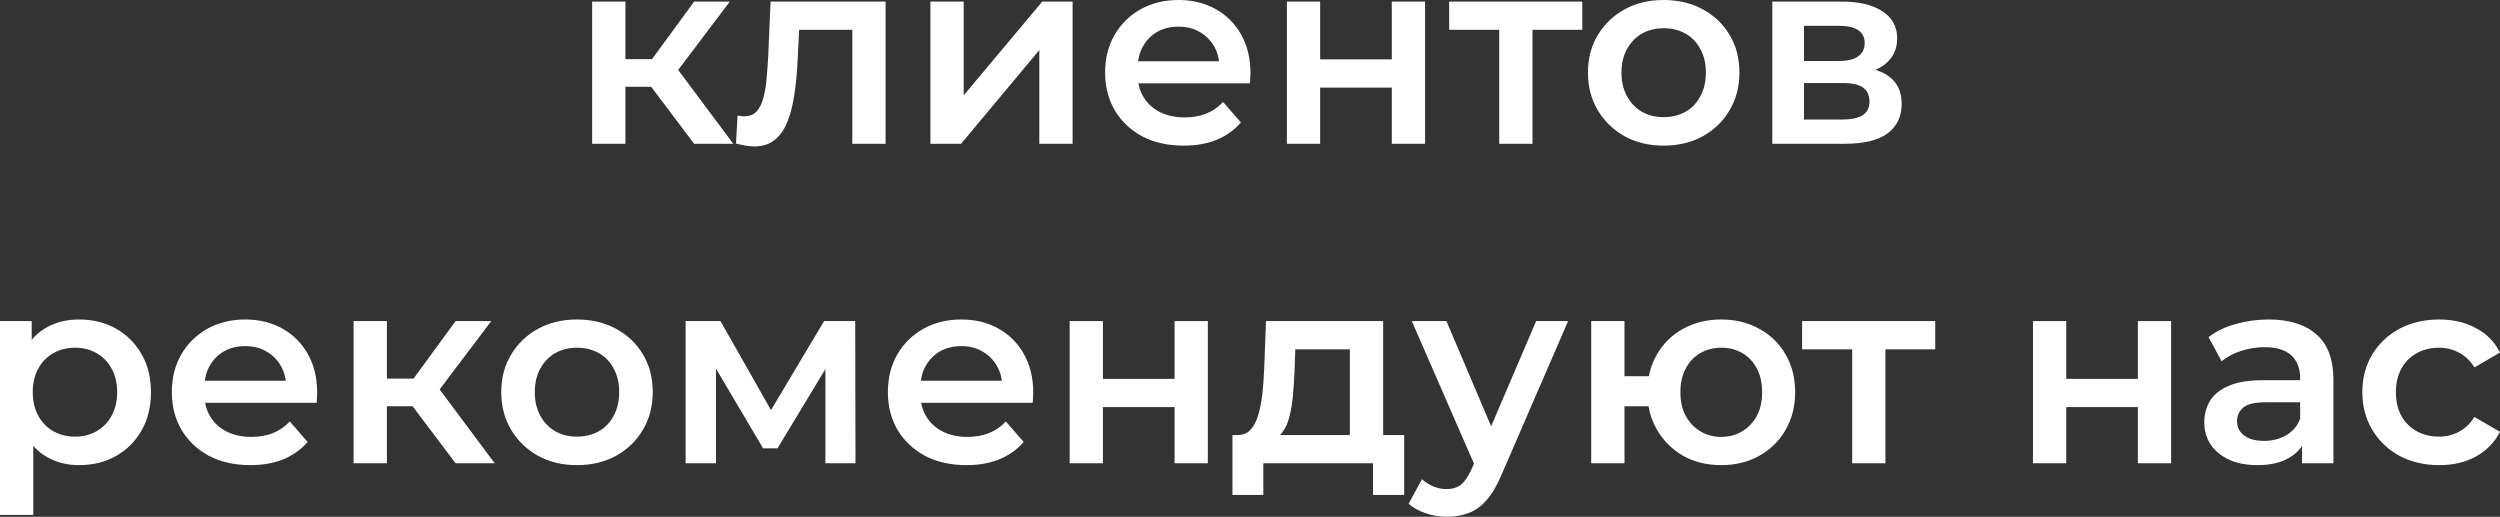 <?xml version="1.0" encoding="UTF-8"?> <svg xmlns="http://www.w3.org/2000/svg" viewBox="0 0 187.799 38.82" fill="none"><rect x="0" y="0" width="187.799" height="38.82" fill="#333333" stroke="none"/><path d="M183.239 34.94C182.119 34.94 181.119 34.707 180.239 34.24C179.372 33.76 178.692 33.107 178.199 32.28C177.706 31.453 177.459 30.513 177.459 29.46C177.459 28.393 177.706 27.453 178.199 26.64C178.692 25.813 179.372 25.167 180.239 24.7C181.119 24.233 182.119 24 183.239 24C184.279 24 185.192 24.213 185.979 24.64C186.779 25.053 187.386 25.667 187.799 26.48L185.879 27.6C185.559 27.093 185.166 26.72 184.699 26.48C184.246 26.24 183.753 26.12 183.219 26.12C182.606 26.12 182.052 26.253 181.559 26.52C181.066 26.787 180.679 27.173 180.399 27.68C180.119 28.173 179.979 28.767 179.979 29.46C179.979 30.153 180.119 30.753 180.399 31.26C180.679 31.753 181.066 32.133 181.559 32.4C182.052 32.667 182.606 32.8 183.219 32.8C183.753 32.8 184.246 32.68 184.699 32.44C185.166 32.2 185.559 31.827 185.879 31.32L187.799 32.44C187.386 33.24 186.779 33.86 185.979 34.3C185.192 34.727 184.279 34.94 183.239 34.94Z" fill="white"></path><path d="M172.926 34.8V32.64L172.786 32.18V28.4C172.786 27.667 172.565 27.1 172.125 26.7C171.685 26.287 171.019 26.08 170.126 26.08C169.525 26.08 168.932 26.173 168.346 26.36C167.772 26.547 167.286 26.807 166.886 27.14L165.906 25.32C166.479 24.88 167.159 24.553 167.945 24.34C168.746 24.113 169.572 24 170.426 24C171.972 24 173.166 24.373 174.005 25.12C174.859 25.853 175.286 26.993 175.286 28.54V34.8H172.926ZM169.565 34.94C168.766 34.94 168.066 34.807 167.465 34.54C166.866 34.26 166.399 33.88 166.065 33.4C165.746 32.907 165.585 32.353 165.585 31.74C165.585 31.14 165.726 30.6 166.006 30.12C166.299 29.64 166.772 29.26 167.425 28.98C168.079 28.7 168.946 28.56 170.025 28.56H173.126V30.22H170.206C169.352 30.22 168.779 30.36 168.486 30.64C168.192 30.907 168.046 31.24 168.046 31.64C168.046 32.093 168.226 32.453 168.586 32.72C168.946 32.987 169.446 33.12 170.086 33.12C170.699 33.12 171.246 32.98 171.726 32.7C172.219 32.42 172.572 32.007 172.786 31.46L173.206 32.96C172.966 33.587 172.532 34.073 171.905 34.42C171.292 34.767 170.512 34.94 169.565 34.94Z" fill="white"></path><path d="M152.715 34.8V24.12H155.215V28.46H160.595V24.12H163.095V34.8H160.595V30.58H155.215V34.8H152.715Z" fill="white"></path><path d="M139.134 34.8V25.64L139.714 26.24H135.374V24.12H145.374V26.24H141.054L141.634 25.64V34.8H139.134Z" fill="white"></path><path d="M119.531 34.8V24.12H122.031V28.26H125.211V30.52H122.031V34.8H119.531ZM129.291 34.94C128.225 34.94 127.271 34.707 126.431 34.24C125.605 33.76 124.951 33.107 124.471 32.28C123.991 31.453 123.751 30.513 123.751 29.46C123.751 28.393 123.991 27.447 124.471 26.62C124.951 25.793 125.605 25.153 126.431 24.7C127.271 24.233 128.225 24 129.291 24C130.371 24 131.325 24.233 132.151 24.7C132.991 25.153 133.651 25.793 134.131 26.62C134.611 27.447 134.851 28.393 134.851 29.46C134.851 30.513 134.611 31.46 134.131 32.3C133.651 33.127 132.991 33.773 132.151 34.24C131.325 34.707 130.371 34.94 129.291 34.94ZM129.291 32.82C129.891 32.82 130.418 32.68 130.871 32.4C131.338 32.12 131.705 31.733 131.971 31.24C132.238 30.747 132.371 30.153 132.371 29.46C132.371 28.767 132.238 28.173 131.971 27.68C131.705 27.173 131.338 26.787 130.871 26.52C130.418 26.253 129.898 26.12 129.311 26.12C128.725 26.12 128.198 26.253 127.731 26.52C127.265 26.787 126.898 27.173 126.631 27.68C126.365 28.173 126.231 28.767 126.231 29.46C126.231 30.153 126.365 30.747 126.631 31.24C126.898 31.733 127.265 32.12 127.731 32.4C128.198 32.68 128.718 32.82 129.291 32.82Z" fill="white"></path><path d="M108.675 38.82C108.155 38.82 107.635 38.734 107.115 38.56C106.595 38.387 106.162 38.147 105.815 37.84L106.815 36C107.068 36.227 107.355 36.407 107.675 36.54C107.995 36.673 108.322 36.74 108.655 36.74C109.108 36.74 109.475 36.627 109.755 36.4C110.035 36.174 110.295 35.793 110.535 35.26L111.155 33.86L111.355 33.56L115.395 24.12H117.795L112.795 35.66C112.462 36.46 112.088 37.094 111.675 37.56C111.275 38.027 110.822 38.353 110.315 38.54C109.822 38.727 109.275 38.82 108.675 38.82ZM110.875 35.18L106.055 24.12H108.655L112.575 33.34L110.875 35.18Z" fill="white"></path><path d="M101.402 33.64V26.24H97.302L97.242 27.96C97.215 28.573 97.175 29.167 97.122 29.74C97.069 30.3 96.982 30.82 96.862 31.3C96.742 31.767 96.569 32.154 96.342 32.46C96.115 32.767 95.815 32.967 95.442 33.06L92.962 32.68C93.362 32.68 93.682 32.553 93.922 32.3C94.175 32.033 94.369 31.674 94.502 31.22C94.649 30.754 94.755 30.227 94.822 29.64C94.889 29.04 94.935 28.42 94.962 27.78L95.102 24.12H103.902V33.64H101.402ZM92.582 37.18V32.68H105.482V37.18H103.142V34.8H94.902V37.18H92.582Z" fill="white"></path><path d="M80.352 34.8V24.12H82.852V28.46H88.232V24.12H90.732V34.8H88.232V30.58H82.852V34.8H80.352Z" fill="white"></path><path d="M72.597 34.94C71.411 34.94 70.371 34.707 69.477 34.24C68.597 33.76 67.911 33.107 67.417 32.28C66.937 31.453 66.697 30.513 66.697 29.46C66.697 28.393 66.931 27.453 67.397 26.64C67.877 25.813 68.531 25.167 69.357 24.7C70.197 24.233 71.151 24 72.217 24C73.257 24 74.184 24.227 74.997 24.68C75.811 25.133 76.451 25.773 76.917 26.6C77.384 27.427 77.617 28.4 77.617 29.52C77.617 29.627 77.611 29.747 77.597 29.88C77.597 30.013 77.591 30.14 77.577 30.26H68.677V28.6H76.257L75.277 29.12C75.291 28.507 75.164 27.967 74.897 27.5C74.631 27.033 74.264 26.667 73.797 26.4C73.344 26.133 72.817 26 72.217 26C71.604 26 71.064 26.133 70.597 26.4C70.144 26.667 69.784 27.04 69.517 27.52C69.264 27.987 69.137 28.54 69.137 29.18V29.58C69.137 30.22 69.284 30.787 69.577 31.28C69.871 31.773 70.284 32.153 70.817 32.42C71.351 32.687 71.964 32.82 72.657 32.82C73.257 32.82 73.797 32.727 74.277 32.54C74.757 32.353 75.184 32.06 75.557 31.66L76.897 33.2C76.417 33.76 75.811 34.193 75.077 34.5C74.357 34.793 73.531 34.94 72.597 34.94Z" fill="white"></path><path d="M51.504 34.8V24.12H54.124L58.424 31.7H57.384L61.904 24.12H64.244L64.264 34.8H62.004V26.8L62.404 27.06L58.404 33.68H57.324L53.304 26.88L53.784 26.76V34.8H51.504Z" fill="white"></path><path d="M43.334 34.94C42.241 34.94 41.268 34.707 40.414 34.24C39.561 33.76 38.888 33.107 38.394 32.28C37.901 31.453 37.654 30.513 37.654 29.46C37.654 28.393 37.901 27.453 38.394 26.64C38.888 25.813 39.561 25.167 40.414 24.7C41.268 24.233 42.241 24 43.334 24C44.441 24 45.421 24.233 46.274 24.7C47.141 25.167 47.814 25.807 48.294 26.62C48.788 27.433 49.034 28.38 49.034 29.46C49.034 30.513 48.788 31.453 48.294 32.28C47.814 33.107 47.141 33.76 46.274 34.24C45.421 34.707 44.441 34.94 43.334 34.94ZM43.334 32.8C43.948 32.8 44.494 32.667 44.974 32.4C45.454 32.133 45.828 31.747 46.094 31.24C46.374 30.733 46.514 30.14 46.514 29.46C46.514 28.767 46.374 28.173 46.094 27.68C45.828 27.173 45.454 26.787 44.974 26.52C44.494 26.253 43.954 26.12 43.354 26.12C42.741 26.12 42.194 26.253 41.714 26.52C41.248 26.787 40.874 27.173 40.594 27.68C40.314 28.173 40.174 28.767 40.174 29.46C40.174 30.14 40.314 30.733 40.594 31.24C40.874 31.747 41.248 32.133 41.714 32.4C42.194 32.667 42.734 32.8 43.334 32.8Z" fill="white"></path><path d="M34.223 34.8L30.362 29.68L32.403 28.42L37.162 34.8H34.223ZM26.563 34.8V24.12H29.063V34.8H26.563ZM28.322 30.52V28.44H31.943V30.52H28.322ZM32.643 29.76L30.303 29.48L34.223 24.12H36.902L32.643 29.76Z" fill="white"></path><path d="M18.808 34.94C17.622 34.94 16.582 34.707 15.688 34.24C14.808 33.76 14.122 33.107 13.628 32.28C13.148 31.453 12.908 30.513 12.908 29.46C12.908 28.393 13.142 27.453 13.608 26.64C14.088 25.813 14.742 25.167 15.568 24.7C16.408 24.233 17.362 24 18.428 24C19.468 24 20.395 24.227 21.208 24.68C22.022 25.133 22.662 25.773 23.128 26.6C23.595 27.427 23.828 28.4 23.828 29.52C23.828 29.627 23.822 29.747 23.808 29.88C23.808 30.013 23.802 30.14 23.788 30.26H14.888V28.6H22.468L21.488 29.12C21.502 28.507 21.375 27.967 21.108 27.5C20.842 27.033 20.475 26.667 20.008 26.4C19.555 26.133 19.028 26 18.428 26C17.815 26 17.275 26.133 16.808 26.4C16.355 26.667 15.995 27.04 15.728 27.52C15.475 27.987 15.348 28.54 15.348 29.18V29.58C15.348 30.22 15.495 30.787 15.788 31.28C16.082 31.773 16.495 32.153 17.028 32.42C17.562 32.687 18.175 32.82 18.868 32.82C19.468 32.82 20.008 32.727 20.488 32.54C20.968 32.353 21.395 32.06 21.768 31.66L23.108 33.2C22.628 33.76 22.022 34.193 21.288 34.5C20.568 34.793 19.742 34.94 18.808 34.94Z" fill="white"></path><path d="M5.92 34.94C5.053 34.94 4.26 34.74 3.54 34.34C2.833 33.94 2.267 33.34 1.84 32.54C1.427 31.727 1.22 30.7 1.22 29.46C1.22 28.207 1.42 27.18 1.82 26.38C2.233 25.58 2.793 24.987 3.5 24.6C4.207 24.2 5.013 24 5.92 24C6.973 24 7.9 24.227 8.7 24.68C9.513 25.133 10.153 25.767 10.62 26.58C11.1 27.393 11.34 28.353 11.34 29.46C11.34 30.567 11.1 31.533 10.62 32.36C10.153 33.173 9.513 33.807 8.7 34.26C7.9 34.713 6.973 34.94 5.92 34.94ZM0 38.68V24.12H2.38V26.64L2.3 29.48L2.5 32.32V38.68H0ZM5.64 32.8C6.24 32.8 6.773 32.667 7.24 32.4C7.72 32.133 8.1 31.747 8.38 31.24C8.66 30.733 8.8 30.14 8.8 29.46C8.8 28.767 8.66 28.173 8.38 27.68C8.1 27.173 7.72 26.787 7.24 26.52C6.773 26.253 6.24 26.12 5.64 26.12C5.04 26.12 4.5 26.253 4.02 26.52C3.54 26.787 3.16 27.173 2.88 27.68C2.6 28.173 2.46 28.767 2.46 29.46C2.46 30.14 2.6 30.733 2.88 31.24C3.16 31.747 3.54 32.133 4.02 32.4C4.5 32.667 5.04 32.8 5.64 32.8Z" fill="white"></path><path d="M133.135 10.8V0.12H138.355C139.648 0.12 140.661 0.36 141.395 0.84C142.142 1.32 142.515 2 142.515 2.88C142.515 3.747 142.168 4.427 141.475 4.92C140.782 5.4 139.862 5.64 138.715 5.64L139.015 5.02C140.308 5.02 141.268 5.26 141.895 5.74C142.535 6.207 142.855 6.893 142.855 7.8C142.855 8.747 142.501 9.487 141.795 10.02C141.088 10.54 140.015 10.8 138.575 10.8H133.135ZM135.515 8.98H138.375C139.055 8.98 139.568 8.873 139.915 8.66C140.262 8.433 140.435 8.093 140.435 7.64C140.435 7.16 140.275 6.807 139.955 6.58C139.635 6.353 139.135 6.24 138.455 6.24H135.515V8.98ZM135.515 4.58H138.135C138.775 4.58 139.255 4.467 139.575 4.24C139.908 4 140.075 3.667 140.075 3.24C140.075 2.8 139.908 2.473 139.575 2.26C139.255 2.047 138.775 1.94 138.135 1.94H135.515V4.58Z" fill="white"></path><path d="M124.965 10.94C123.872 10.94 122.899 10.707 122.045 10.24C121.192 9.76 120.518 9.107 120.025 8.28C119.532 7.453 119.285 6.513 119.285 5.46C119.285 4.393 119.532 3.453 120.025 2.64C120.518 1.813 121.192 1.167 122.045 0.7C122.899 0.233 123.872 0 124.965 0C126.072 0 127.052 0.233 127.905 0.7C128.772 1.167 129.445 1.807 129.925 2.62C130.419 3.433 130.665 4.38 130.665 5.46C130.665 6.513 130.419 7.453 129.925 8.28C129.445 9.107 128.772 9.76 127.905 10.24C127.052 10.707 126.072 10.94 124.965 10.94ZM124.965 8.8C125.579 8.8 126.125 8.667 126.605 8.4C127.085 8.133 127.459 7.747 127.725 7.24C128.005 6.733 128.145 6.14 128.145 5.46C128.145 4.767 128.005 4.173 127.725 3.68C127.459 3.173 127.085 2.787 126.605 2.52C126.125 2.253 125.585 2.12 124.985 2.12C124.372 2.12 123.825 2.253 123.345 2.52C122.879 2.787 122.505 3.173 122.225 3.68C121.945 4.173 121.805 4.767 121.805 5.46C121.805 6.14 121.945 6.733 122.225 7.24C122.505 7.747 122.879 8.133 123.345 8.4C123.825 8.667 124.365 8.8 124.965 8.8Z" fill="white"></path><path d="M112.62 10.8V1.64L113.2 2.24H108.86V0.12H118.86V2.24H114.54L115.12 1.64V10.8H112.62Z" fill="white"></path><path d="M96.67 10.8V0.12H99.17V4.46H104.55V0.12H107.05V10.8H104.55V6.58H99.17V10.8H96.67Z" fill="white"></path><path d="M88.916 10.94C87.729 10.94 86.689 10.707 85.796 10.24C84.916 9.76 84.229 9.107 83.736 8.28C83.256 7.453 83.016 6.513 83.016 5.46C83.016 4.393 83.249 3.453 83.716 2.64C84.196 1.813 84.849 1.167 85.676 0.7C86.516 0.233 87.469 0 88.536 0C89.576 0 90.502 0.227 91.316 0.68C92.129 1.133 92.769 1.773 93.236 2.6C93.702 3.427 93.936 4.4 93.936 5.52C93.936 5.627 93.929 5.747 93.916 5.88C93.916 6.013 93.909 6.14 93.896 6.26H84.996V4.6H92.576L91.596 5.12C91.609 4.507 91.482 3.967 91.216 3.5C90.949 3.033 90.582 2.667 90.116 2.4C89.662 2.133 89.136 2 88.536 2C87.922 2 87.382 2.133 86.916 2.4C86.462 2.667 86.102 3.04 85.836 3.52C85.582 3.987 85.456 4.54 85.456 5.18V5.58C85.456 6.22 85.602 6.787 85.896 7.28C86.189 7.773 86.602 8.153 87.136 8.42C87.669 8.687 88.282 8.82 88.976 8.82C89.576 8.82 90.116 8.727 90.596 8.54C91.076 8.353 91.502 8.06 91.876 7.66L93.216 9.2C92.736 9.76 92.129 10.193 91.396 10.5C90.676 10.793 89.849 10.94 88.916 10.94Z" fill="white"></path><path d="M69.893 10.8V0.12H72.393V7.16L78.293 0.12H80.573V10.8H78.073V3.76L72.193 10.8H69.893Z" fill="white"></path><path d="M55.286 10.78L55.406 8.68C55.499 8.693 55.586 8.707 55.666 8.72C55.746 8.733 55.819 8.74 55.886 8.74C56.299 8.74 56.619 8.613 56.846 8.36C57.072 8.107 57.239 7.767 57.346 7.34C57.466 6.9 57.546 6.413 57.586 5.88C57.639 5.333 57.679 4.787 57.706 4.24L57.886 0.12H66.526V10.8H64.026V1.56L64.606 2.24H59.526L60.066 1.54L59.926 4.36C59.886 5.307 59.806 6.187 59.686 7C59.579 7.8 59.406 8.5 59.166 9.1C58.939 9.7 58.619 10.167 58.206 10.5C57.806 10.833 57.292 11 56.666 11C56.466 11 56.246 10.98 56.006 10.94C55.779 10.9 55.539 10.847 55.286 10.78Z" fill="white"></path><path d="M52.142 10.8L48.283 5.68L50.322 4.42L55.083 10.8H52.142ZM44.482 10.8V0.12H46.982V10.8H44.482ZM46.242 6.52V4.44H49.862V6.52H46.242ZM50.562 5.76L48.222 5.48L52.142 0.12H54.823L50.562 5.76Z" fill="white"></path></svg> 